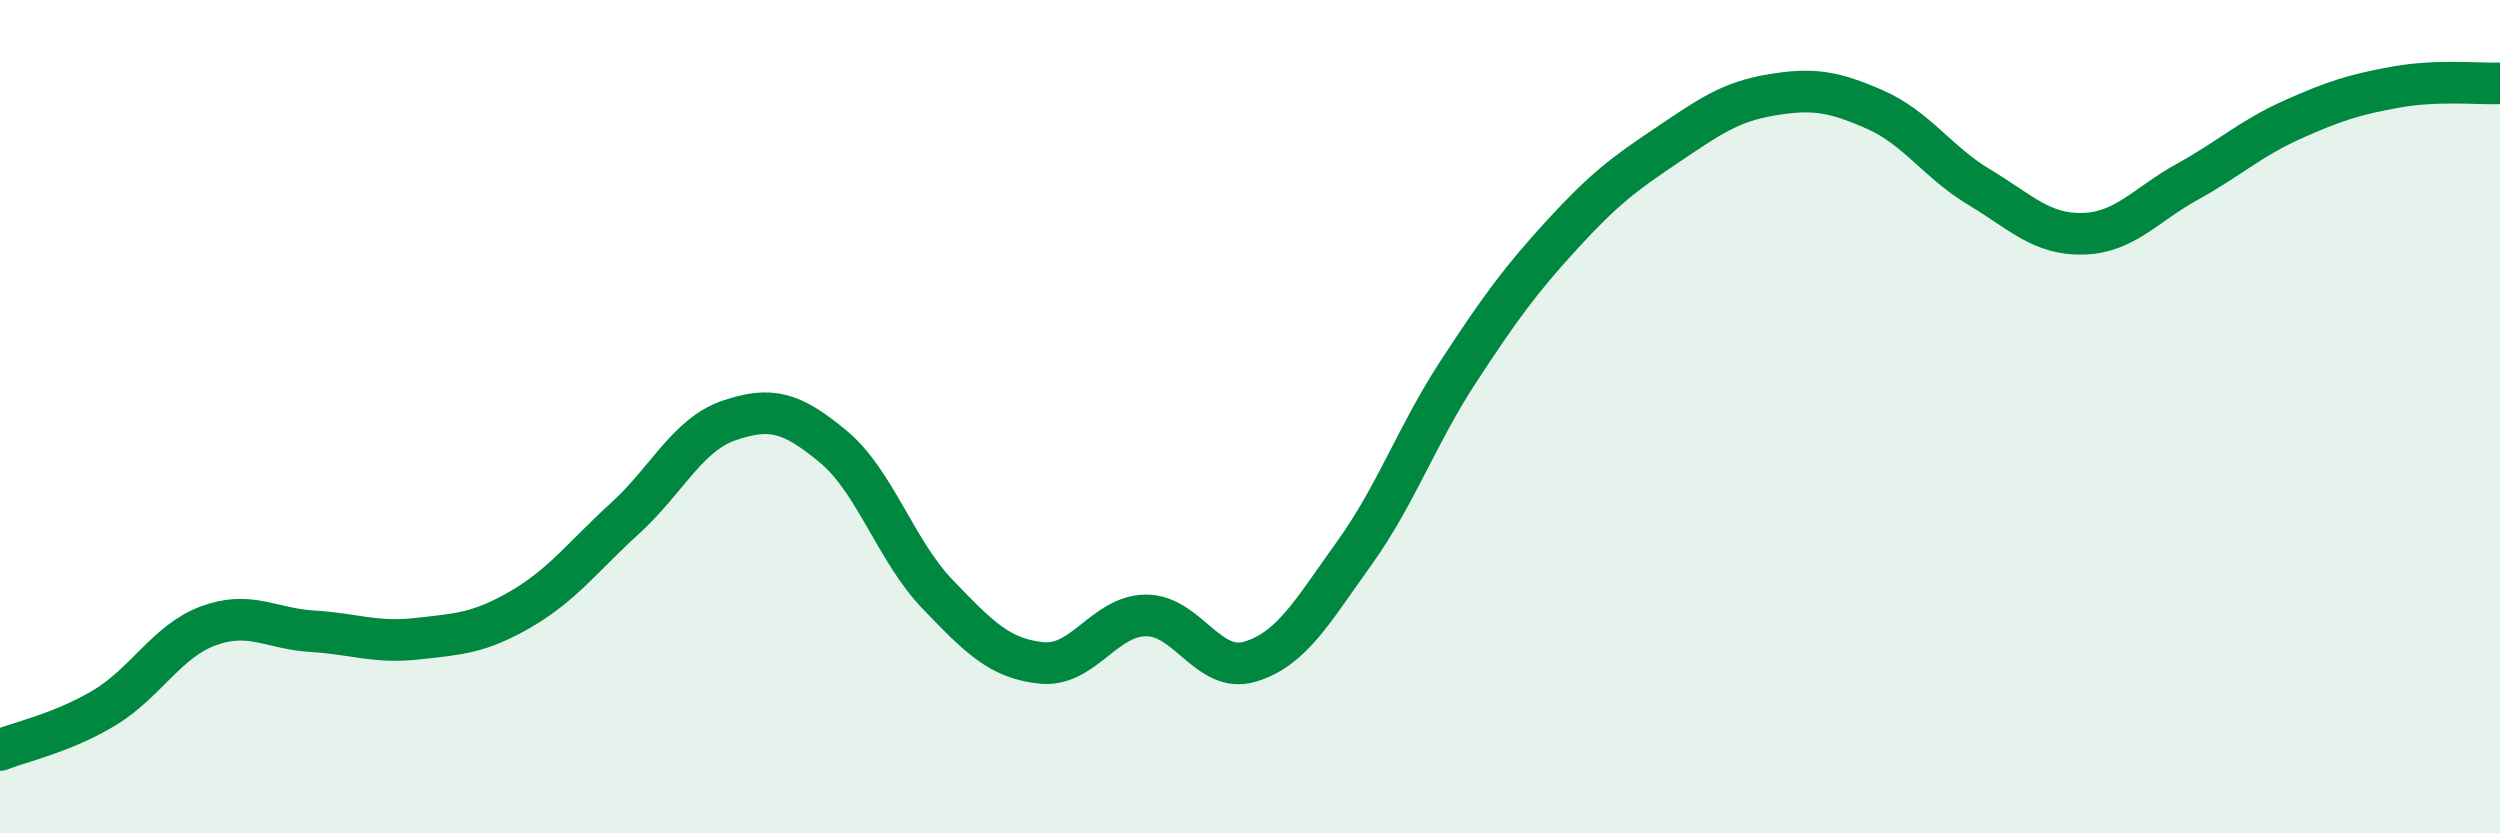 
    <svg width="60" height="20" viewBox="0 0 60 20" xmlns="http://www.w3.org/2000/svg">
      <path
        d="M 0,18 C 0.5,17.8 1.5,17.59 2.5,16.99 C 3.5,16.39 4,15.39 5,15.02 C 6,14.65 6.5,15.09 7.5,15.15 C 8.5,15.21 9,15.44 10,15.33 C 11,15.22 11.5,15.2 12.5,14.62 C 13.5,14.04 14,13.35 15,12.44 C 16,11.53 16.5,10.43 17.5,10.09 C 18.5,9.75 19,9.89 20,10.72 C 21,11.55 21.5,13.22 22.5,14.26 C 23.5,15.3 24,15.81 25,15.91 C 26,16.01 26.5,14.78 27.5,14.77 C 28.5,14.76 29,16.18 30,15.88 C 31,15.58 31.5,14.67 32.5,13.28 C 33.5,11.89 34,10.45 35,8.92 C 36,7.39 36.5,6.71 37.5,5.62 C 38.5,4.53 39,4.16 40,3.49 C 41,2.82 41.5,2.45 42.5,2.28 C 43.5,2.11 44,2.19 45,2.63 C 46,3.07 46.5,3.89 47.5,4.49 C 48.5,5.09 49,5.64 50,5.61 C 51,5.58 51.5,4.91 52.5,4.36 C 53.5,3.81 54,3.33 55,2.88 C 56,2.43 56.5,2.27 57.5,2.09 C 58.5,1.91 59.5,2.02 60,2L60 20L0 20Z"
        fill="#008740"
        opacity="0.1"
        stroke-linecap="round"
        stroke-linejoin="round"
      />
      <path
        d="M 0,18 C 0.5,17.8 1.5,17.59 2.5,16.99 C 3.5,16.39 4,15.39 5,15.02 C 6,14.65 6.5,15.09 7.5,15.15 C 8.5,15.21 9,15.44 10,15.33 C 11,15.22 11.5,15.2 12.5,14.62 C 13.5,14.04 14,13.35 15,12.44 C 16,11.53 16.5,10.43 17.5,10.09 C 18.5,9.75 19,9.89 20,10.72 C 21,11.55 21.5,13.22 22.5,14.26 C 23.5,15.3 24,15.81 25,15.91 C 26,16.01 26.5,14.78 27.5,14.77 C 28.5,14.76 29,16.18 30,15.88 C 31,15.58 31.5,14.67 32.5,13.28 C 33.5,11.89 34,10.45 35,8.92 C 36,7.39 36.5,6.71 37.5,5.62 C 38.5,4.53 39,4.16 40,3.49 C 41,2.82 41.5,2.45 42.5,2.28 C 43.5,2.11 44,2.19 45,2.63 C 46,3.07 46.5,3.89 47.5,4.49 C 48.5,5.09 49,5.64 50,5.61 C 51,5.58 51.5,4.91 52.5,4.36 C 53.5,3.81 54,3.33 55,2.88 C 56,2.43 56.5,2.27 57.5,2.09 C 58.5,1.91 59.5,2.02 60,2"
        stroke="#008740"
        stroke-width="1"
        fill="none"
        stroke-linecap="round"
        stroke-linejoin="round"
      />
    </svg>
  